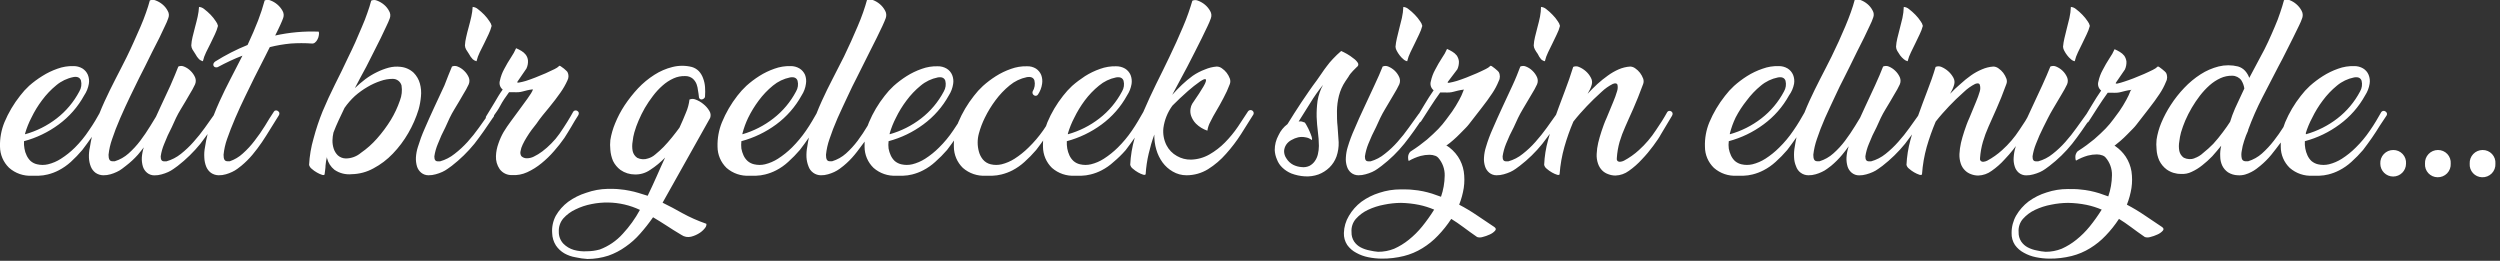 <?xml version="1.0" encoding="UTF-8"?>
<svg width="278px" height="29px" viewBox="0 0 278 29" version="1.1" xmlns="http://www.w3.org/2000/svg" xmlns:xlink="http://www.w3.org/1999/xlink">
    <rect x="0" y="0" width="278" height="29" fill="#333333" stroke="none"/>
    <!-- Generator: Sketch 61.2 (89653) - https://sketch.com -->
    <title>Combined Shape</title>
    <desc>Created with Sketch.</desc>
    <defs>
        <path d="M78.94,9.45 C79.236,9.537 79.505,9.699 79.72,9.92 C79.923,10.144 80.079,10.406 80.18,10.69 C80.304,11.01 80.378,11.347 80.4,11.69 C80.424,12.023 80.424,12.357 80.4,12.69 C80.405,12.791 80.36,12.888 80.28,12.95 C80.211,13.013 80.123,13.051 80.03,13.06 C79.945,13.068 79.861,13.039 79.8,12.98 C79.735,12.898 79.703,12.795 79.71,12.69 C79.71,12.53 79.65,12.33 79.62,12.08 C79.598,11.834 79.544,11.592 79.46,11.36 C79.37,11.126 79.226,10.917 79.04,10.75 C78.804,10.555 78.506,10.452 78.2,10.46 C77.749,10.442 77.3,10.531 76.89,10.72 C76.449,10.921 76.042,11.188 75.68,11.51 C75.28,11.861 74.918,12.253 74.6,12.68 C74.276,13.101 73.979,13.542 73.71,14 C73.449,14.456 73.215,14.926 73.01,15.41 C72.825,15.836 72.668,16.273 72.54,16.72 C72.446,17.047 72.382,17.382 72.35,17.72 C72.284,18.074 72.284,18.436 72.35,18.79 C72.417,19.099 72.599,19.371 72.86,19.55 C73.234,19.735 73.667,19.76 74.06,19.62 C74.352,19.536 74.621,19.389 74.85,19.19 C75.179,18.924 75.492,18.64 75.79,18.34 C76.11,18.01 76.42,17.65 76.73,17.27 C77.04,16.89 77.32,16.52 77.56,16.19 C77.82,15.63 78.06,15.07 78.28,14.52 C78.481,14.059 78.612,13.57 78.67,13.07 C78.886,12.973 79.134,12.973 79.35,13.07 C79.659,13.184 79.946,13.35 80.2,13.56 C80.463,13.764 80.687,14.015 80.86,14.3 C81.026,14.536 81.067,14.838 80.97,15.11 L75.68,24.54 C76.42,24.9 77.15,25.29 77.89,25.71 C78.72,26.164 79.586,26.549 80.48,26.86 C80.59,26.86 80.58,27.02 80.48,27.24 C80.312,27.488 80.098,27.702 79.85,27.87 C79.546,28.078 79.207,28.231 78.85,28.32 C78.478,28.413 78.084,28.34 77.77,28.12 C77.163,27.76 76.603,27.41 76.09,27.07 C75.57,26.74 75.09,26.43 74.62,26.16 C74.174,26.802 73.69,27.417 73.17,28 C72.698,28.541 72.161,29.022 71.57,29.43 C70.982,29.854 70.335,30.191 69.65,30.43 C68.9,30.672 68.118,30.797 67.33,30.8 C66.882,30.774 66.437,30.711 66,30.61 C65.56,30.539 65.137,30.39 64.75,30.17 C64.379,29.953 64.061,29.656 63.82,29.3 C63.555,28.884 63.41,28.403 63.4,27.91 C63.353,27.249 63.491,26.587 63.8,26 C64.148,25.391 64.618,24.86 65.18,24.44 C65.788,24 66.463,23.663 67.18,23.44 C67.954,23.165 68.768,23.016 69.59,23 C70.08,23 70.53,23 70.92,23.05 C71.29,23.08 71.657,23.134 72.02,23.21 C72.358,23.275 72.691,23.359 73.02,23.46 L74.02,23.77 C74.37,23.05 74.7,22.33 75.02,21.61 C75.34,20.89 75.64,20.2 75.96,19.52 C75.463,20.041 74.906,20.501 74.3,20.89 C73.803,21.238 73.207,21.417 72.6,21.4 C72.028,21.401 71.469,21.227 71,20.9 C70.648,20.637 70.363,20.295 70.17,19.9 C70.001,19.503 69.9,19.08 69.87,18.65 C69.832,18.291 69.832,17.929 69.87,17.57 C69.974,16.935 70.152,16.314 70.4,15.72 C70.684,15.021 71.036,14.351 71.45,13.72 C71.898,13.047 72.399,12.412 72.95,11.82 C73.495,11.242 74.11,10.735 74.78,10.31 C75.395,9.916 76.071,9.625 76.78,9.45 C77.489,9.27 78.231,9.27 78.94,9.45 Z M162.91,7.44 C163.11,7.526 163.304,7.626 163.49,7.74 C163.682,7.85 163.852,7.996 163.99,8.17 C164.117,8.359 164.2,8.574 164.23,8.8 C164.246,9.109 164.188,9.418 164.06,9.7 L163,11.1 C162.94,11.2 163,11.23 163.17,11.2 C163.45,11.15 163.727,11.083 164,11 C164.32,10.9 164.68,10.77 165.07,10.62 C165.46,10.47 165.84,10.31 166.21,10.15 C166.58,9.99 166.9,9.83 167.21,9.68 C167.41,9.589 167.593,9.463 167.75,9.31 C167.829,9.321 167.902,9.356 167.96,9.41 L168.24,9.62 C168.34,9.692 168.433,9.773 168.52,9.86 L168.66,10.01 C168.829,10.322 168.829,10.698 168.66,11.01 C168.469,11.487 168.227,11.943 167.94,12.37 C167.6,12.89 167.2,13.43 166.74,14.02 C166.28,14.61 165.81,15.2 165.35,15.81 C165.233,15.961 165.106,16.105 164.97,16.24 L164.35,16.87 C164.12,17.11 163.87,17.34 163.61,17.57 C163.35,17.8 163.1,18 162.87,18.16 L162.75,18.11 C163.301,18.439 163.772,18.887 164.13,19.42 C164.456,19.916 164.674,20.474 164.77,21.06 C164.86,21.67 164.86,22.29 164.77,22.9 C164.668,23.537 164.497,24.16 164.26,24.76 C164.95,25.121 165.617,25.521 166.26,25.96 L168.18,27.25 C168.36,27.383 168.38,27.523 168.24,27.67 C168.074,27.846 167.873,27.986 167.65,28.08 C167.393,28.2 167.125,28.294 166.85,28.36 C166.658,28.419 166.452,28.419 166.26,28.36 C165.7,27.97 165.19,27.61 164.73,27.26 C164.27,26.91 163.81,26.61 163.38,26.34 C162.945,27.01 162.446,27.636 161.89,28.21 C161.381,28.747 160.802,29.215 160.17,29.6 C159.532,29.995 158.837,30.288 158.11,30.47 C157.305,30.669 156.479,30.767 155.65,30.76 C155.143,30.757 154.637,30.703 154.14,30.6 C153.674,30.507 153.225,30.342 152.81,30.11 C152.413,29.902 152.071,29.604 151.81,29.24 C151.552,28.846 151.422,28.381 151.44,27.91 C151.458,27.236 151.651,26.577 152,26 C152.354,25.395 152.823,24.865 153.38,24.44 C153.987,24 154.663,23.662 155.38,23.44 C156.144,23.186 156.945,23.058 157.75,23.06 C158.26,23.06 158.75,23.06 159.12,23.11 C159.496,23.14 159.87,23.194 160.24,23.27 C160.58,23.34 160.91,23.43 161.24,23.53 L162.24,23.88 C162.5,23.127 162.639,22.337 162.65,21.54 C162.671,20.806 162.414,20.092 161.93,19.54 C161.846,19.445 161.74,19.372 161.62,19.33 C161.412,19.251 161.192,19.21 160.97,19.21 C160.633,19.211 160.297,19.255 159.97,19.34 C159.508,19.471 159.065,19.659 158.65,19.9 C158.614,19.828 158.594,19.75 158.59,19.67 C158.576,19.56 158.576,19.45 158.59,19.34 C158.611,19.227 158.652,19.119 158.71,19.02 C158.76,18.92 158.84,18.84 158.94,18.79 C159.546,18.404 160.127,17.979 160.68,17.52 C161.16,17.1 161.58,16.71 161.94,16.34 C162.256,16.009 162.55,15.659 162.82,15.29 L163.47,14.41 C163.757,13.995 164.021,13.564 164.26,13.12 C164.44,12.799 164.593,12.465 164.72,12.12 C164.747,12.074 164.764,12.023 164.77,11.97 C164.77,11.97 164.77,11.91 164.72,11.97 C164.515,11.996 164.311,12.032 164.11,12.08 L163.64,12.2 C163.49,12.243 163.336,12.27 163.18,12.28 C162.99,12.292 162.8,12.292 162.61,12.28 L162.37,12.28 C162.297,12.29 162.223,12.29 162.15,12.28 C161.75,12.83 161.38,13.38 161.02,13.94 L160.02,15.5 C159.986,15.547 159.94,15.583 159.888,15.605 L160.23,15.08 C159.589,16.081 158.898,17.049 158.16,17.98 C157.421,18.898 156.575,19.724 155.64,20.44 L155.19,20.77 C155.002,20.906 154.801,21.024 154.59,21.12 C154.351,21.226 154.103,21.313 153.85,21.38 C153.59,21.456 153.321,21.493 153.05,21.49 C152.751,21.491 152.462,21.389 152.23,21.2 C152.017,21.018 151.861,20.778 151.78,20.51 C151.675,20.188 151.634,19.848 151.66,19.51 C151.681,19.113 151.751,18.72 151.87,18.34 C152.074,17.657 152.325,16.989 152.62,16.34 C152.95,15.55 153.31,14.75 153.7,13.93 C154.09,13.11 154.46,12.29 154.83,11.5 C155.2,10.71 155.52,10 155.75,9.4 C155.951,9.311 156.179,9.311 156.38,9.4 C156.647,9.511 156.891,9.67 157.1,9.87 C157.313,10.074 157.483,10.319 157.6,10.59 C157.708,10.842 157.708,11.128 157.6,11.38 C157.423,11.75 157.226,12.111 157.01,12.46 C156.71,12.96 156.39,13.52 156.01,14.15 C155.63,14.78 155.32,15.44 155.01,16.15 C154.694,16.751 154.41,17.369 154.16,18 C153.98,18.443 153.852,18.907 153.78,19.38 C153.78,19.74 153.86,19.93 154.15,19.94 L154.41,19.94 C154.993,19.774 155.534,19.488 156,19.1 C156.511,18.702 156.983,18.256 157.41,17.77 C157.853,17.274 158.267,16.753 158.65,16.21 C159.05,15.67 159.41,15.16 159.75,14.68 C159.767,14.656 159.787,14.634 159.81,14.615 C160.013,14.291 160.214,13.96 160.42,13.6 C160.74,13.04 161.05,12.6 161.42,12.04 C161.121,11.802 160.998,11.405 161.11,11.04 C161.205,10.589 161.367,10.154 161.59,9.75 C161.821,9.301 162.075,8.864 162.35,8.44 C162.571,8.127 162.759,7.792 162.91,7.44 Z M208.89,2 C209.17,2.105 209.431,2.257 209.66,2.45 C209.896,2.646 210.089,2.888 210.23,3.16 C210.376,3.398 210.402,3.69 210.3,3.95 C210.199,4.252 210.075,4.546 209.93,4.83 C209.75,5.22 209.54,5.67 209.3,6.16 C209.06,6.65 208.79,7.16 208.51,7.73 C208.23,8.3 207.93,8.91 207.68,9.42 L207.06,10.66 C206.75,11.26 206.41,11.94 206.06,12.71 C205.71,13.48 205.31,14.28 204.94,15.13 C204.57,15.98 204.27,16.76 204.04,17.46 C203.842,18.027 203.708,18.614 203.64,19.21 C203.64,19.68 203.75,19.92 204.05,19.93 L204.34,19.93 C204.903,19.756 205.421,19.463 205.86,19.07 C206.345,18.643 206.784,18.167 207.17,17.65 C207.57,17.12 207.94,16.57 208.29,16 C208.483,15.685 208.664,15.379 208.845,15.088 C209.015,14.711 209.19,14.328 209.37,13.94 L210.5,11.51 C210.88,10.68 211.17,10 211.4,9.4 C211.604,9.311 211.836,9.311 212.04,9.4 C212.305,9.509 212.546,9.669 212.75,9.87 C212.966,10.074 213.139,10.319 213.26,10.59 C213.368,10.842 213.368,11.128 213.26,11.38 C213.087,11.752 212.89,12.113 212.67,12.46 C212.38,12.96 212.06,13.52 211.67,14.15 C211.28,14.78 210.98,15.44 210.67,16.15 C210.35,16.749 210.066,17.367 209.82,18 C209.632,18.442 209.501,18.905 209.43,19.38 C209.43,19.74 209.52,19.93 209.81,19.94 L210.07,19.94 C210.658,19.777 211.206,19.495 211.68,19.11 C212.185,18.709 212.654,18.264 213.08,17.78 C213.526,17.284 213.944,16.763 214.33,16.22 L215.294,14.867 C215.296,14.861 215.298,14.856 215.3,14.85 C215.63,13.95 215.95,13.04 216.3,12.15 C216.65,11.26 216.97,10.35 217.24,9.44 C217.444,9.351 217.676,9.351 217.88,9.44 C218.154,9.555 218.407,9.714 218.63,9.91 C218.864,10.114 219.06,10.358 219.21,10.63 C219.348,10.87 219.38,11.156 219.3,11.42 C219.253,11.596 219.19,11.767 219.11,11.93 L218.85,12.43 C219.212,12.045 219.596,11.681 220,11.34 C220.368,10.998 220.759,10.68 221.17,10.39 C221.553,10.118 221.966,9.89 222.4,9.71 C222.802,9.534 223.232,9.429 223.67,9.4 C223.873,9.408 224.068,9.478 224.23,9.6 C224.432,9.737 224.611,9.906 224.76,10.1 C224.907,10.295 225.025,10.511 225.11,10.74 C225.185,10.933 225.185,11.147 225.11,11.34 C224.71,12.43 224.35,13.34 224.01,14.09 C223.67,14.84 223.38,15.5 223.12,16.09 C222.876,16.636 222.669,17.197 222.5,17.77 C222.329,18.36 222.222,18.967 222.18,19.58 C222.171,19.636 222.171,19.694 222.18,19.75 C222.196,19.818 222.235,19.878 222.29,19.92 C222.362,19.974 222.451,19.999 222.54,19.99 C222.69,19.979 222.836,19.938 222.97,19.87 C223.574,19.548 224.135,19.152 224.64,18.69 C225.372,18.033 226.014,17.284 226.55,16.46 C226.79,16.11 227.01,15.76 227.21,15.46 L227.438,15.066 C227.606,14.694 227.78,14.319 227.96,13.94 C228.35,13.12 228.72,12.3 229.09,11.51 C229.46,10.72 229.75,10 230,9.4 C230.204,9.311 230.436,9.311 230.64,9.4 C230.907,9.511 231.151,9.67 231.36,9.87 C231.573,10.074 231.743,10.319 231.86,10.59 C231.968,10.842 231.968,11.128 231.86,11.38 C231.683,11.75 231.486,12.111 231.27,12.46 C230.97,12.96 230.65,13.52 230.27,14.15 C229.89,14.78 229.58,15.44 229.22,16.15 C228.914,16.752 228.64,17.369 228.4,18 C228.22,18.443 228.092,18.907 228.02,19.38 C228.02,19.74 228.1,19.93 228.39,19.94 L228.65,19.94 C229.239,19.78 229.788,19.497 230.26,19.11 C230.771,18.712 231.243,18.266 231.67,17.78 C232.113,17.284 232.527,16.763 232.91,16.22 C233.31,15.68 233.67,15.17 234.01,14.69 L234.021,14.677 C234.23,14.342 234.438,14.001 234.65,13.63 C234.97,13.07 235.28,12.63 235.65,12.07 C235.351,11.832 235.228,11.435 235.34,11.07 C235.435,10.619 235.597,10.184 235.82,9.78 C236.051,9.331 236.305,8.894 236.58,8.47 C236.801,8.157 236.989,7.822 237.14,7.47 C237.34,7.556 237.534,7.656 237.72,7.77 C237.912,7.88 238.082,8.026 238.22,8.2 C238.347,8.389 238.43,8.604 238.46,8.83 C238.476,9.139 238.418,9.448 238.29,9.73 L237.29,11.19 C237.23,11.29 237.29,11.32 237.46,11.29 C237.71,11.233 237.957,11.163 238.2,11.08 C238.52,10.98 238.88,10.85 239.27,10.7 C239.66,10.55 240.04,10.39 240.41,10.23 C240.78,10.07 241.1,9.91 241.41,9.76 C241.61,9.669 241.793,9.543 241.95,9.39 C242.029,9.401 242.102,9.436 242.16,9.49 L242.44,9.7 C242.54,9.772 242.633,9.853 242.72,9.94 L242.86,10.09 C243.029,10.402 243.029,10.778 242.86,11.09 C242.669,11.567 242.427,12.023 242.14,12.45 C241.8,12.97 241.4,13.51 240.94,14.1 C240.48,14.69 240.01,15.28 239.55,15.89 C239.433,16.041 239.306,16.185 239.17,16.32 L238.55,16.95 C238.32,17.19 238.07,17.42 237.81,17.65 C237.615,17.823 237.426,17.978 237.246,18.113 L237.132,18.194 L237.231,18.258 C237.683,18.569 238.073,18.963 238.38,19.42 C238.706,19.916 238.924,20.474 239.02,21.06 C239.11,21.67 239.11,22.29 239.02,22.9 C238.918,23.537 238.747,24.16 238.51,24.76 C239.2,25.121 239.867,25.521 240.51,25.96 L242.43,27.25 C242.61,27.383 242.63,27.523 242.49,27.67 C242.324,27.846 242.123,27.986 241.9,28.08 C241.643,28.2 241.375,28.294 241.1,28.36 C240.908,28.419 240.702,28.419 240.51,28.36 C239.95,27.97 239.44,27.61 238.98,27.26 C238.52,26.91 238.06,26.61 237.63,26.34 C237.195,27.01 236.696,27.636 236.14,28.21 C235.631,28.747 235.052,29.215 234.42,29.6 C233.782,29.995 233.087,30.288 232.36,30.47 C231.555,30.669 230.729,30.767 229.9,30.76 C229.393,30.757 228.887,30.703 228.39,30.6 C227.924,30.507 227.475,30.342 227.06,30.11 C226.663,29.902 226.321,29.604 226.06,29.24 C225.802,28.846 225.672,28.381 225.69,27.91 C225.686,27.226 225.862,26.554 226.2,25.96 C226.554,25.355 227.023,24.825 227.58,24.4 C228.186,23.958 228.862,23.62 229.58,23.4 C230.344,23.146 231.145,23.018 231.95,23.02 C232.46,23.02 232.95,23.02 233.32,23.07 C233.696,23.1 234.07,23.154 234.44,23.23 C234.78,23.3 235.11,23.39 235.44,23.49 L236.44,23.84 C236.7,23.087 236.839,22.297 236.85,21.5 C236.871,20.766 236.614,20.052 236.13,19.5 C236.046,19.405 235.94,19.332 235.82,19.29 C235.612,19.211 235.392,19.17 235.17,19.17 C234.833,19.171 234.497,19.215 234.17,19.3 C233.708,19.431 233.265,19.619 232.85,19.86 C232.814,19.788 232.794,19.71 232.79,19.63 C232.776,19.52 232.776,19.41 232.79,19.3 C232.811,19.187 232.852,19.079 232.91,18.98 C232.96,18.88 233.04,18.8 233.14,18.75 C233.746,18.364 234.327,17.939 234.88,17.48 C235.36,17.06 235.78,16.67 236.14,16.3 C236.456,15.969 236.75,15.619 237.02,15.25 L237.67,14.37 C237.957,13.955 238.221,13.524 238.46,13.08 C238.64,12.759 238.793,12.425 238.92,12.08 C238.951,12.058 238.978,12.031 239,12 C239,12 239,11.94 238.95,12 C238.745,12.026 238.541,12.062 238.34,12.11 L237.87,12.23 C237.72,12.273 237.566,12.3 237.41,12.31 C237.22,12.322 237.03,12.322 236.84,12.31 L236.6,12.31 C236.527,12.32 236.453,12.32 236.38,12.31 C235.98,12.86 235.61,13.41 235.25,13.97 L234.25,15.53 C234.217,15.576 234.172,15.611 234.122,15.634 L234.49,15.09 C233.81,16.09 233.13,17.09 232.42,17.99 C231.681,18.908 230.835,19.734 229.9,20.45 L229.45,20.78 C229.262,20.916 229.061,21.034 228.85,21.13 C228.611,21.236 228.363,21.323 228.11,21.39 C227.85,21.466 227.581,21.503 227.31,21.5 C227.011,21.503 226.721,21.4 226.49,21.21 C226.277,21.028 226.121,20.788 226.04,20.52 C225.935,20.198 225.894,19.858 225.92,19.52 C225.941,19.123 226.011,18.73 226.13,18.35 L226.165,18.239 L225.884,18.611 C225.581,18.996 225.26,19.366 224.92,19.72 C224.488,20.202 224.002,20.631 223.47,21 C223.038,21.321 222.518,21.503 221.98,21.52 C221.706,21.52 221.435,21.469 221.18,21.37 C220.924,21.28 220.691,21.133 220.5,20.94 C220.291,20.732 220.134,20.479 220.04,20.2 C219.924,19.852 219.874,19.486 219.89,19.12 C219.912,18.703 219.968,18.288 220.06,17.88 C220.16,17.47 220.28,17.04 220.43,16.59 C220.58,16.14 220.77,15.59 221,15.1 L221.74,13.31 C221.899,12.939 222.036,12.558 222.15,12.17 C222.226,11.922 222.226,11.658 222.15,11.41 C222.08,11.25 221.92,11.23 221.64,11.33 C221.186,11.561 220.768,11.857 220.4,12.21 C219.77,12.77 219.22,13.3 218.74,13.81 C218.26,14.32 217.74,14.89 217.25,15.52 C216.861,16.439 216.527,17.381 216.25,18.34 C215.976,19.32 215.802,20.325 215.73,21.34 C215.73,21.45 215.64,21.48 215.46,21.44 C215.029,21.293 214.631,21.062 214.29,20.76 C214.144,20.657 214.041,20.504 214,20.33 C214.046,19.393 214.193,18.465 214.44,17.56 L214.614,16.952 C214.358,17.309 214.1,17.656 213.84,17.99 C213.096,18.903 212.251,19.728 211.32,20.45 L210.86,20.78 C210.674,20.918 210.472,21.036 210.26,21.13 C210.024,21.236 209.78,21.323 209.53,21.39 C209.27,21.466 209.001,21.503 208.73,21.5 C208.431,21.503 208.141,21.4 207.91,21.21 C207.694,21.029 207.534,20.789 207.45,20.52 C207.355,20.196 207.314,19.858 207.33,19.52 C207.354,19.122 207.428,18.729 207.55,18.35 L207.578,18.262 C207.338,18.587 207.113,18.898 206.85,19.21 C206.478,19.657 206.067,20.068 205.62,20.44 L205.18,20.77 C204.997,20.908 204.799,21.026 204.59,21.12 C204.368,21.226 204.137,21.313 203.9,21.38 C203.637,21.458 203.364,21.495 203.09,21.49 C202.465,21.49 201.911,21.085 201.72,20.49 C201.585,20.173 201.511,19.834 201.5,19.49 C201.478,19.092 201.505,18.692 201.58,18.3 C201.631,17.951 201.696,17.604 201.773,17.26 L201.74,17.31 L201.74,17.31 C201.43,17.77 201.08,18.22 200.74,18.68 C200.34,19.148 199.909,19.589 199.45,20 C199.044,20.372 198.59,20.689 198.1,20.94 C197.713,21.142 197.304,21.296 196.88,21.4 C196.553,21.483 196.217,21.53 195.88,21.54 L195.13,21.54 C194.202,21.596 193.289,21.283 192.59,20.67 C191.951,20.055 191.59,19.207 191.59,18.32 C191.557,17.389 191.724,16.461 192.08,15.6 C192.524,14.546 193.11,13.557 193.82,12.66 C194.12,12.264 194.455,11.896 194.82,11.56 C195.269,11.157 195.751,10.793 196.26,10.47 C196.805,10.125 197.389,9.847 198,9.64 C198.57,9.431 199.174,9.333 199.78,9.35 C200.131,9.341 200.478,9.431 200.78,9.61 C201.051,9.779 201.264,10.026 201.39,10.32 C201.519,10.637 201.557,10.983 201.5,11.32 C201.41,11.786 201.219,12.226 200.94,12.61 C200.241,13.881 199.271,14.984 198.1,15.84 C196.942,16.698 195.633,17.329 194.24,17.7 C194.205,17.972 194.205,18.248 194.24,18.52 C194.288,18.782 194.369,19.038 194.48,19.28 C194.588,19.517 194.74,19.731 194.93,19.91 C195.139,20.084 195.385,20.208 195.65,20.27 C196.051,20.363 196.469,20.363 196.87,20.27 C197.38,20.143 197.867,19.933 198.31,19.65 C198.867,19.294 199.383,18.878 199.85,18.41 C200.431,17.84 200.954,17.214 201.41,16.54 C201.67,16.17 201.9,15.81 202.11,15.46 C202.308,15.131 202.487,14.81 202.658,14.516 C202.828,14.083 203.012,13.652 203.21,13.22 C203.59,12.39 203.99,11.58 204.41,10.76 C204.83,9.94 205.26,9.12 205.67,8.29 C205.94,7.73 206.21,7.17 206.47,6.6 C206.73,6.03 206.97,5.47 207.2,4.93 C207.43,4.39 207.63,3.87 207.81,3.37 C207.99,2.87 208.13,2.42 208.24,2 C208.447,1.907 208.683,1.907 208.89,2 Z M157.79,24.56 C157.158,24.565 156.529,24.632 155.91,24.76 C155.287,24.874 154.682,25.069 154.11,25.34 C153.601,25.58 153.145,25.92 152.77,26.34 C152.419,26.746 152.246,27.275 152.29,27.81 C152.275,28.182 152.377,28.549 152.58,28.86 C152.766,29.134 153.017,29.357 153.31,29.51 C153.624,29.673 153.961,29.788 154.31,29.85 C154.616,29.924 154.927,29.974 155.24,30 C155.853,30.003 156.461,29.888 157.03,29.66 C157.615,29.399 158.163,29.063 158.66,28.66 C159.204,28.224 159.701,27.731 160.14,27.19 C160.625,26.591 161.072,25.963 161.48,25.31 C160.935,25.078 160.369,24.901 159.79,24.78 C159.131,24.647 158.462,24.573 157.79,24.56 Z M231.97,24.56 C231.338,24.565 230.709,24.632 230.09,24.76 C229.467,24.874 228.862,25.069 228.29,25.34 C227.781,25.58 227.325,25.92 226.95,26.34 C226.599,26.746 226.426,27.275 226.47,27.81 C226.455,28.182 226.557,28.549 226.76,28.86 C226.946,29.134 227.197,29.357 227.49,29.51 C227.804,29.673 228.141,29.788 228.49,29.85 C228.812,29.927 229.14,29.977 229.47,30 C230.083,30.003 230.691,29.888 231.26,29.66 C231.845,29.399 232.393,29.063 232.89,28.66 C233.434,28.224 233.931,27.731 234.37,27.19 C234.855,26.591 235.302,25.963 235.71,25.31 C235.165,25.078 234.599,24.901 234.02,24.78 C233.345,24.644 232.659,24.57 231.97,24.56 Z M69.63,24.52 C69.012,24.511 68.395,24.568 67.79,24.69 C67.166,24.808 66.56,25.01 65.99,25.29 C65.477,25.528 65.017,25.869 64.64,26.29 C64.293,26.699 64.114,27.224 64.14,27.76 C64.126,28.252 64.306,28.729 64.64,29.09 C64.963,29.42 65.366,29.661 65.81,29.79 C66.285,29.922 66.778,29.973 67.27,29.94 C67.743,29.94 68.214,29.876 68.67,29.75 L68.68,29.75 C69.666,29.384 70.548,28.783 71.25,28 C71.996,27.197 72.638,26.304 73.16,25.34 C72.056,24.817 70.852,24.537 69.63,24.52 Z M278.07,18.68 C278.466,18.676 278.845,18.838 279.115,19.127 C279.385,19.416 279.521,19.806 279.49,20.2 C279.513,20.604 279.364,20.998 279.08,21.286 C278.796,21.573 278.404,21.728 278,21.71 C277.615,21.7 277.251,21.533 276.992,21.248 C276.733,20.963 276.603,20.584 276.63,20.2 C276.608,19.804 276.75,19.417 277.022,19.13 C277.295,18.842 277.674,18.679 278.07,18.68 Z M273.1,18.68 C273.496,18.676 273.875,18.838 274.145,19.127 C274.415,19.416 274.551,19.806 274.52,20.2 C274.543,20.6 274.396,20.991 274.117,21.278 C273.837,21.565 273.45,21.722 273.05,21.71 C272.662,21.705 272.292,21.541 272.029,21.255 C271.766,20.969 271.632,20.588 271.66,20.2 C271.638,19.804 271.78,19.417 272.052,19.13 C272.325,18.842 272.704,18.679 273.1,18.68 Z M268.13,18.68 C268.526,18.676 268.905,18.838 269.175,19.127 C269.445,19.416 269.581,19.806 269.55,20.2 C269.55,20.99 268.91,21.63 268.12,21.63 C267.33,21.63 266.69,20.99 266.69,20.2 C266.668,19.804 266.81,19.417 267.082,19.13 C267.355,18.842 267.734,18.679 268.13,18.68 Z M151.14,7.67 C151.32,7.75 151.54,7.86 151.79,8 C152.036,8.141 152.27,8.302 152.49,8.48 C152.693,8.617 152.867,8.794 153,9 C153.044,9.073 153.057,9.16 153.036,9.243 C153.016,9.325 152.963,9.396 152.89,9.44 C152.736,9.579 152.589,9.726 152.45,9.88 L152.17,10.2 C152.083,10.31 152.006,10.427 151.94,10.55 L151.6,11.05 C151.274,11.539 151.034,12.08 150.89,12.65 C150.751,13.203 150.677,13.77 150.67,14.34 C150.67,14.92 150.67,15.5 150.74,16.08 L150.86,17.82 C150.876,18.357 150.795,18.892 150.62,19.4 C150.452,19.864 150.182,20.284 149.83,20.63 C149.48,20.967 149.065,21.229 148.61,21.4 C148.123,21.572 147.606,21.644 147.09,21.61 C146.58,21.579 146.078,21.471 145.6,21.29 C145.229,21.138 144.89,20.918 144.6,20.64 C144.332,20.391 144.127,20.083 144,19.74 C143.851,19.405 143.766,19.046 143.75,18.68 C143.749,18.107 143.894,17.542 144.17,17.04 C144.394,16.549 144.738,16.123 145.17,15.8 C145.68,14.99 146.17,14.18 146.72,13.37 C147.27,12.56 147.81,11.75 148.43,10.93 C148.63,10.66 148.81,10.4 148.98,10.14 C149.15,9.88 149.34,9.62 149.54,9.36 C149.745,9.078 149.969,8.811 150.21,8.56 C150.503,8.246 150.814,7.949 151.14,7.67 Z M32.08,2.05 C32.357,2.155 32.614,2.307 32.84,2.5 C33.076,2.699 33.272,2.939 33.42,3.21 C33.56,3.45 33.586,3.739 33.49,4 C33.43,4.18 33.32,4.44 33.17,4.77 C33.02,5.1 32.83,5.5 32.6,5.95 C34.191,5.598 35.822,5.453 37.45,5.52 C37.486,5.661 37.486,5.809 37.45,5.95 C37.427,6.105 37.377,6.254 37.3,6.39 C37.236,6.522 37.144,6.638 37.03,6.73 C36.936,6.811 36.814,6.851 36.69,6.84 C35.904,6.785 35.116,6.785 34.33,6.84 C33.544,6.914 32.765,7.048 32,7.24 C31.82,7.6 31.64,7.97 31.45,8.34 C31.26,8.71 31.07,9.07 30.9,9.42 C30.73,9.77 30.57,10.06 30.27,10.66 L29.27,12.71 C28.9,13.48 28.52,14.28 28.16,15.13 C27.8,15.98 27.49,16.76 27.25,17.46 C27.05,18.025 26.919,18.613 26.86,19.21 C26.86,19.68 26.96,19.92 27.27,19.93 L27.56,19.93 C28.094,19.746 28.585,19.453 29,19.07 C29.482,18.641 29.921,18.165 30.31,17.65 C30.723,17.122 31.107,16.571 31.46,16 C31.81,15.42 32.13,14.89 32.46,14.41 C32.499,14.334 32.575,14.285 32.66,14.28 C32.745,14.269 32.83,14.291 32.9,14.34 C32.969,14.389 33.024,14.454 33.06,14.53 C33.085,14.629 33.067,14.735 33.01,14.82 C32.69,15.32 32.38,15.82 32.07,16.33 C31.76,16.84 31.45,17.33 31.12,17.82 C30.79,18.31 30.44,18.76 30.07,19.21 C29.695,19.657 29.28,20.069 28.83,20.44 L28.4,20.77 C28.216,20.906 28.018,21.024 27.81,21.12 C27.587,21.225 27.356,21.312 27.12,21.38 C26.857,21.458 26.584,21.495 26.31,21.49 C26.006,21.485 25.711,21.391 25.46,21.22 C25.223,21.043 25.04,20.805 24.93,20.53 C24.803,20.211 24.732,19.873 24.72,19.53 C24.693,19.132 24.72,18.731 24.8,18.34 C24.872,17.857 24.967,17.378 25.086,16.905 C24.82,17.278 24.551,17.642 24.28,17.99 C23.536,18.903 22.691,19.728 21.76,20.45 L21.3,20.78 C21.112,20.916 20.911,21.034 20.7,21.13 C20.464,21.236 20.22,21.323 19.97,21.39 C19.707,21.466 19.434,21.503 19.16,21.5 C18.864,21.501 18.578,21.398 18.35,21.21 C18.134,21.029 17.974,20.789 17.89,20.52 C17.795,20.196 17.754,19.858 17.77,19.52 C17.797,19.135 17.87,18.754 17.988,18.387 C17.781,18.668 17.559,18.939 17.33,19.21 C16.926,19.661 16.481,20.073 16,20.44 L15.57,20.77 C15.387,20.908 15.189,21.026 14.98,21.12 C14.758,21.226 14.527,21.313 14.29,21.38 C14.027,21.458 13.754,21.495 13.48,21.49 C13.176,21.485 12.881,21.391 12.63,21.22 C12.393,21.043 12.21,20.805 12.1,20.53 C11.973,20.211 11.902,19.873 11.89,19.53 C11.874,19.134 11.911,18.737 12,18.35 C12.057,17.967 12.129,17.586 12.216,17.209 L12.15,17.31 L12.15,17.31 C11.84,17.77 11.49,18.22 11.15,18.68 C10.756,19.147 10.332,19.588 9.88,20 C9.472,20.37 9.019,20.686 8.53,20.94 C8.143,21.142 7.734,21.296 7.31,21.4 C6.983,21.483 6.647,21.53 6.31,21.54 L5.56,21.54 C4.622,21.596 3.701,21.275 3,20.65 C2.366,20.032 2.006,19.186 2,18.3 C1.975,17.368 2.146,16.442 2.5,15.58 C2.944,14.526 3.53,13.537 4.24,12.64 C4.54,12.244 4.875,11.876 5.24,11.54 C5.698,11.136 6.19,10.771 6.71,10.45 C7.237,10.116 7.801,9.845 8.39,9.64 C8.956,9.432 9.557,9.334 10.16,9.35 C10.511,9.342 10.857,9.432 11.16,9.61 C11.431,9.779 11.644,10.026 11.77,10.32 C11.899,10.637 11.937,10.983 11.88,11.32 C11.801,11.782 11.624,12.222 11.36,12.61 C10.664,13.881 9.698,14.983 8.53,15.84 C7.371,16.696 6.062,17.327 4.67,17.7 C4.652,17.974 4.669,18.25 4.72,18.52 C4.759,18.785 4.84,19.041 4.96,19.28 C5.068,19.517 5.22,19.731 5.41,19.91 C5.616,20.088 5.864,20.212 6.13,20.27 C6.528,20.364 6.942,20.364 7.34,20.27 C7.852,20.146 8.339,19.937 8.78,19.65 C9.34,19.294 9.86,18.878 10.33,18.41 C10.913,17.828 11.436,17.188 11.89,16.5 C12.15,16.13 12.38,15.77 12.59,15.42 C12.76,15.136 12.917,14.859 13.061,14.599 C13.236,14.156 13.427,13.713 13.63,13.27 C14.01,12.44 14.41,11.63 14.83,10.81 C15.25,9.99 15.68,9.17 16.09,8.34 C16.36,7.78 16.63,7.22 16.88,6.65 C17.13,6.08 17.38,5.52 17.62,4.98 C17.86,4.44 18.05,3.92 18.23,3.42 C18.41,2.92 18.55,2.47 18.66,2.05 C18.867,1.957 19.103,1.957 19.31,2.05 C19.59,2.155 19.851,2.307 20.08,2.5 C20.316,2.696 20.509,2.938 20.65,3.21 C20.796,3.448 20.822,3.74 20.72,4 C20.619,4.302 20.495,4.596 20.35,4.88 C20.17,5.27 19.96,5.72 19.72,6.21 C19.48,6.7 19.21,7.21 18.92,7.78 C18.63,8.35 18.36,8.91 18.11,9.42 C18,9.64 17.79,10.06 17.48,10.66 L16.48,12.71 C16.11,13.48 15.74,14.28 15.37,15.13 C15,15.98 14.7,16.76 14.47,17.46 C14.267,18.025 14.133,18.613 14.07,19.21 C14.07,19.68 14.18,19.92 14.48,19.93 L14.77,19.93 C15.333,19.756 15.851,19.463 16.29,19.07 C16.772,18.641 17.211,18.165 17.6,17.65 C18,17.12 18.37,16.57 18.72,16 C18.938,15.644 19.141,15.3 19.346,14.975 C19.5,14.636 19.658,14.29 19.82,13.94 L20.95,11.51 C21.31,10.68 21.6,10 21.83,9.4 C22.031,9.311 22.259,9.311 22.46,9.4 C22.729,9.506 22.974,9.666 23.18,9.87 C23.396,10.074 23.569,10.319 23.69,10.59 C23.798,10.842 23.798,11.128 23.69,11.38 C23.517,11.752 23.32,12.113 23.1,12.46 C22.81,12.96 22.49,13.52 22.1,14.15 C21.71,14.78 21.41,15.44 21.1,16.15 C20.783,16.749 20.503,17.367 20.26,18 C20.072,18.442 19.941,18.905 19.87,19.38 C19.87,19.74 19.96,19.93 20.24,19.94 L20.51,19.94 C21.097,19.775 21.645,19.493 22.12,19.11 C22.625,18.709 23.094,18.264 23.52,17.78 C23.966,17.284 24.384,16.763 24.77,16.22 L25.761,14.825 C25.963,14.302 26.182,13.781 26.42,13.26 C26.8,12.43 27.19,11.62 27.62,10.8 C28.05,9.98 28.47,9.16 28.89,8.33 L28.96,8.19 C28.513,8.357 28.063,8.547 27.61,8.76 C27.12,9 26.66,9.21 26.2,9.47 C26.106,9.501 26.004,9.501 25.91,9.47 C25.834,9.442 25.773,9.384 25.74,9.31 C25.71,9.233 25.71,9.147 25.74,9.07 C25.779,8.976 25.845,8.896 25.93,8.84 C27.074,8.122 28.278,7.506 29.53,7 C30,6 30.38,5.1 30.7,4.28 C30.981,3.55 31.225,2.805 31.43,2.05 C31.637,1.957 31.873,1.957 32.08,2.05 Z M99.06,2 C99.34,2.105 99.601,2.257 99.83,2.45 C100.066,2.649 100.262,2.889 100.41,3.16 C100.563,3.413 100.596,3.72 100.5,4 C100.43,4.2 100.31,4.49 100.13,4.88 L99.49,6.21 C99.25,6.71 98.99,7.21 98.7,7.78 L97.26,10.66 C96.95,11.26 96.61,11.94 96.26,12.71 C95.91,13.48 95.51,14.28 95.14,15.13 C94.77,15.98 94.47,16.76 94.24,17.46 C94.04,18.025 93.909,18.613 93.85,19.21 C93.85,19.68 93.95,19.92 94.25,19.93 L94.54,19.93 C95.106,19.757 95.628,19.463 96.07,19.07 C96.549,18.64 96.984,18.165 97.37,17.65 C97.766,17.12 98.133,16.569 98.47,16 L98.495,15.955 C98.537,15.836 98.582,15.717 98.63,15.6 C99.074,14.546 99.66,13.557 100.37,12.66 C100.67,12.264 101.005,11.896 101.37,11.56 C101.819,11.157 102.301,10.793 102.81,10.47 C103.337,10.136 103.901,9.865 104.49,9.66 C105.06,9.451 105.664,9.353 106.27,9.37 C106.621,9.361 106.968,9.451 107.27,9.63 C107.544,9.796 107.758,10.044 107.88,10.34 C108.009,10.657 108.047,11.003 107.99,11.34 C107.921,11.792 107.758,12.225 107.51,12.61 C106.811,13.881 105.841,14.984 104.67,15.84 C103.512,16.698 102.203,17.329 100.81,17.7 C100.775,17.972 100.775,18.248 100.81,18.52 C100.858,18.782 100.939,19.038 101.05,19.28 C101.158,19.517 101.31,19.731 101.5,19.91 C101.709,20.084 101.955,20.208 102.22,20.27 C102.621,20.363 103.039,20.363 103.44,20.27 C103.95,20.143 104.437,19.933 104.88,19.65 C105.437,19.294 105.953,18.878 106.42,18.41 C107.01,17.829 107.54,17.189 108,16.5 C108.185,16.237 108.355,15.979 108.513,15.726 C108.526,15.684 108.543,15.642 108.56,15.6 C109.004,14.546 109.59,13.557 110.3,12.66 C110.6,12.264 110.935,11.896 111.3,11.56 C111.749,11.157 112.231,10.793 112.74,10.47 C113.267,10.136 113.831,9.865 114.42,9.66 C114.99,9.452 115.594,9.354 116.2,9.37 C116.552,9.354 116.9,9.445 117.2,9.63 C117.458,9.801 117.659,10.045 117.78,10.33 C117.901,10.649 117.935,10.994 117.88,11.33 C117.82,11.749 117.666,12.149 117.43,12.5 C117.388,12.572 117.319,12.625 117.238,12.646 C117.157,12.666 117.071,12.653 117,12.61 C116.842,12.526 116.769,12.339 116.83,12.17 C117.055,11.806 117.127,11.367 117.03,10.95 C116.93,10.63 116.64,10.5 116.18,10.58 C115.482,10.723 114.829,11.035 114.28,11.49 C113.686,11.975 113.156,12.533 112.7,13.15 C112.248,13.755 111.853,14.401 111.52,15.08 C111.239,15.646 111.014,16.239 110.85,16.85 C110.672,17.505 110.672,18.195 110.85,18.85 C110.934,19.176 111.088,19.479 111.3,19.74 C111.525,20.006 111.83,20.192 112.17,20.27 C112.568,20.364 112.982,20.364 113.38,20.27 C113.89,20.143 114.377,19.933 114.82,19.65 C115.378,19.292 115.898,18.876 116.37,18.41 C116.972,17.826 117.518,17.186 118,16.5 C118.11,16.34 118.216,16.182 118.317,16.025 C118.361,15.882 118.413,15.74 118.47,15.6 C118.914,14.546 119.5,13.557 120.21,12.66 C120.513,12.267 120.847,11.899 121.21,11.56 C121.663,11.162 122.144,10.798 122.65,10.47 C123.177,10.136 123.741,9.865 124.33,9.66 C124.9,9.453 125.504,9.355 126.11,9.37 C126.461,9.364 126.806,9.454 127.11,9.63 C127.381,9.799 127.594,10.046 127.72,10.34 C127.844,10.658 127.882,11.003 127.83,11.34 C127.754,11.794 127.584,12.226 127.33,12.61 C126.634,13.881 125.668,14.983 124.5,15.84 C123.338,16.696 122.025,17.327 120.63,17.7 C120.617,17.974 120.634,18.249 120.68,18.52 C120.728,18.782 120.809,19.038 120.92,19.28 C121.03,19.518 121.187,19.732 121.38,19.91 C121.586,20.088 121.834,20.212 122.1,20.27 C122.498,20.364 122.912,20.364 123.31,20.27 C123.822,20.146 124.309,19.937 124.75,19.65 C125.308,19.292 125.828,18.876 126.3,18.41 C126.878,17.838 127.401,17.212 127.86,16.54 C128.113,16.173 128.343,15.813 128.55,15.46 C128.76,15.11 128.95,14.77 129.13,14.46 L129.138,14.45 C129.149,14.423 129.159,14.397 129.17,14.37 C129.6,13.37 130.06,12.37 130.55,11.37 C131.04,10.37 131.55,9.37 132.02,8.37 C132.29,7.81 132.55,7.25 132.81,6.68 C133.07,6.11 133.31,5.55 133.54,5.01 C133.77,4.47 133.98,3.95 134.15,3.45 C134.32,2.95 134.47,2.5 134.59,2.08 C134.793,1.987 135.027,1.987 135.23,2.08 C135.51,2.185 135.771,2.337 136,2.53 C136.236,2.729 136.432,2.969 136.58,3.24 C136.72,3.48 136.746,3.769 136.65,4.03 C136.544,4.33 136.421,4.624 136.28,4.91 L135.64,6.24 C135.4,6.74 135.14,7.24 134.85,7.81 L134.03,9.41 L132.35,12.55 C132.69,12.17 133.05,11.79 133.43,11.43 C133.808,11.071 134.209,10.737 134.63,10.43 C135.056,10.138 135.516,9.9 136,9.72 C136.416,9.542 136.859,9.434 137.31,9.4 C137.516,9.406 137.715,9.476 137.88,9.6 C138.082,9.737 138.261,9.906 138.41,10.1 C138.557,10.295 138.675,10.511 138.76,10.74 C138.829,10.934 138.829,11.146 138.76,11.34 C138.558,11.883 138.318,12.411 138.04,12.92 C137.77,13.42 137.51,13.92 137.26,14.32 C137.01,14.72 136.79,15.15 136.6,15.53 C136.427,15.84 136.312,16.179 136.26,16.53 C135.783,16.371 135.348,16.104 134.99,15.75 C134.749,15.503 134.565,15.206 134.45,14.88 C134.362,14.619 134.341,14.341 134.39,14.07 C134.417,13.879 134.481,13.695 134.58,13.53 C135.17,12.68 135.58,12.04 135.83,11.61 C136.08,11.18 136.16,10.92 136.08,10.83 C136,10.74 135.8,10.83 135.46,11.05 C134.988,11.382 134.534,11.739 134.1,12.12 C133.78,12.4 133.48,12.68 133.2,12.94 L132.37,13.75 C131.836,14.481 131.492,15.333 131.37,16.23 C131.297,16.886 131.415,17.549 131.71,18.14 C131.969,18.652 132.377,19.074 132.88,19.35 C133.351,19.621 133.887,19.76 134.43,19.75 C135.15,19.733 135.855,19.538 136.48,19.18 C137.119,18.816 137.705,18.365 138.22,17.84 C138.748,17.304 139.227,16.722 139.65,16.1 C140.07,15.48 140.45,14.9 140.79,14.37 C140.844,14.296 140.928,14.248 141.02,14.24 C141.105,14.229 141.19,14.251 141.26,14.3 C141.328,14.344 141.378,14.412 141.4,14.49 C141.428,14.606 141.399,14.729 141.32,14.82 C140.94,15.44 140.5,16.14 140,16.92 C139.506,17.69 138.951,18.419 138.34,19.1 C137.761,19.765 137.087,20.341 136.34,20.81 C135.619,21.256 134.788,21.492 133.94,21.49 C133.398,21.492 132.866,21.347 132.4,21.07 C131.962,20.817 131.58,20.477 131.28,20.07 C130.964,19.635 130.727,19.147 130.58,18.63 C130.421,18.088 130.347,17.525 130.36,16.96 C130.107,17.66 129.897,18.375 129.73,19.1 C129.558,19.833 129.447,20.579 129.4,21.33 C129.4,21.44 129.31,21.47 129.14,21.43 C128.934,21.366 128.736,21.278 128.55,21.17 C128.339,21.051 128.142,20.91 127.96,20.75 C127.819,20.644 127.72,20.492 127.68,20.32 C127.728,19.321 127.892,18.331 128.17,17.37 L128.19,17.302 C128.183,17.311 128.177,17.321 128.17,17.33 C127.85,17.79 127.52,18.24 127.17,18.7 C126.761,19.167 126.317,19.602 125.84,20 C125.438,20.372 124.987,20.688 124.5,20.94 C124.11,21.143 123.697,21.298 123.27,21.4 C122.943,21.483 122.607,21.53 122.27,21.54 L121.53,21.54 C120.599,21.596 119.683,21.284 118.98,20.67 C118.345,20.053 117.984,19.206 117.98,18.32 C117.973,18.09 117.978,17.86 117.995,17.632 L118.22,17.31 C117.91,17.77 117.57,18.22 117.22,18.68 C116.82,19.148 116.389,19.589 115.93,20 C115.526,20.37 115.075,20.686 114.59,20.94 C114.2,21.142 113.787,21.296 113.36,21.4 C113.033,21.483 112.697,21.53 112.36,21.54 L111.62,21.54 C110.689,21.596 109.773,21.284 109.07,20.67 C108.435,20.053 108.074,19.206 108.07,18.32 C108.063,18.089 108.068,17.857 108.085,17.628 L108.31,17.31 C108,17.77 107.65,18.22 107.31,18.68 C106.903,19.149 106.465,19.59 106,20 C105.594,20.372 105.14,20.689 104.65,20.94 C104.263,21.142 103.854,21.296 103.43,21.4 C103.103,21.483 102.767,21.53 102.43,21.54 L101.68,21.54 C100.752,21.595 99.84,21.282 99.14,20.67 C98.501,20.055 98.14,19.207 98.14,18.32 C98.133,18.128 98.135,17.936 98.145,17.745 L98.09,17.82 L98.09,17.82 C97.71,18.31 97.41,18.76 97.03,19.21 C96.661,19.659 96.249,20.071 95.8,20.44 L95.37,20.77 C95.184,20.904 94.987,21.021 94.78,21.12 C94.554,21.225 94.32,21.312 94.08,21.38 C93.821,21.458 93.551,21.496 93.28,21.49 C92.654,21.485 92.1,21.083 91.9,20.49 C91.775,20.17 91.7,19.833 91.68,19.49 C91.661,19.091 91.692,18.692 91.77,18.3 C91.817,17.963 91.876,17.628 91.948,17.295 L91.94,17.31 L91.94,17.31 C91.63,17.77 91.29,18.22 90.94,18.68 C90.54,19.148 90.109,19.589 89.65,20 C89.248,20.372 88.797,20.688 88.31,20.94 C87.92,21.142 87.507,21.296 87.08,21.4 C86.753,21.483 86.417,21.53 86.08,21.54 L85.34,21.54 C84.409,21.596 83.493,21.284 82.79,20.67 C82.155,20.053 81.794,19.206 81.79,18.32 C81.762,17.389 81.929,16.463 82.28,15.6 C82.716,14.54 83.295,13.544 84,12.64 C84.303,12.247 84.637,11.879 85,11.54 C85.449,11.137 85.931,10.773 86.44,10.45 C86.967,10.116 87.531,9.845 88.12,9.64 C88.69,9.432 89.294,9.334 89.9,9.35 C90.251,9.341 90.598,9.431 90.9,9.61 C91.174,9.778 91.39,10.026 91.52,10.32 C91.641,10.639 91.676,10.984 91.62,11.32 C91.559,11.781 91.395,12.221 91.14,12.61 C90.442,13.879 89.476,14.981 88.31,15.84 C87.148,16.696 85.835,17.327 84.44,17.7 C84.411,17.973 84.411,18.247 84.44,18.52 C84.488,18.782 84.569,19.038 84.68,19.28 C84.788,19.52 84.945,19.734 85.14,19.91 C85.346,20.088 85.594,20.212 85.86,20.27 C86.258,20.364 86.672,20.364 87.07,20.27 C87.58,20.143 88.067,19.933 88.51,19.65 C89.068,19.292 89.588,18.876 90.06,18.41 C90.636,17.835 91.158,17.209 91.62,16.54 C91.873,16.173 92.103,15.813 92.31,15.46 C92.484,15.17 92.644,14.887 92.796,14.622 C92.978,14.155 93.176,13.687 93.39,13.22 C93.77,12.39 94.16,11.58 94.59,10.76 C95.02,9.94 95.43,9.12 95.85,8.29 C96.12,7.73 96.38,7.17 96.64,6.6 C96.9,6.03 97.14,5.47 97.37,4.93 C97.6,4.39 97.81,3.87 97.98,3.37 C98.15,2.87 98.3,2.42 98.41,2 C98.617,1.907 98.853,1.907 99.06,2 Z M256.62,2.02 C256.891,2.126 257.142,2.278 257.36,2.47 C257.593,2.669 257.786,2.91 257.93,3.18 C258.068,3.42 258.1,3.706 258.02,3.97 C257.919,4.272 257.795,4.566 257.65,4.85 C257.47,5.24 257.25,5.69 257,6.18 C256.75,6.67 256.49,7.18 256.21,7.75 C255.93,8.32 255.66,8.84 255.38,9.35 L253.58,12.83 C252.97,14.012 252.436,15.231 251.98,16.48 L252,16.5 C251.82,16.886 251.666,17.283 251.54,17.69 C251.42,18.048 251.333,18.416 251.28,18.79 C251.225,19.057 251.225,19.333 251.28,19.6 C251.314,19.79 251.478,19.928 251.67,19.93 L252,19.93 C252.566,19.757 253.088,19.463 253.53,19.07 C254.013,18.638 254.454,18.163 254.85,17.65 C255.233,17.16 255.591,16.651 255.922,16.125 C255.975,15.946 256.039,15.772 256.11,15.6 C256.554,14.546 257.14,13.557 257.85,12.66 C258.15,12.264 258.485,11.896 258.85,11.56 C259.299,11.157 259.781,10.793 260.29,10.47 C260.826,10.127 261.4,9.849 262,9.64 C262.57,9.431 263.174,9.333 263.78,9.35 C264.131,9.341 264.478,9.431 264.78,9.61 C265.054,9.776 265.268,10.024 265.39,10.32 C265.519,10.637 265.557,10.983 265.5,11.32 C265.428,11.781 265.257,12.221 265,12.61 C264.301,13.881 263.331,14.984 262.16,15.84 C261.002,16.698 259.693,17.329 258.3,17.7 C258.282,17.974 258.299,18.25 258.35,18.52 C258.398,18.782 258.479,19.038 258.59,19.28 C258.698,19.517 258.85,19.731 259.04,19.91 C259.249,20.084 259.495,20.208 259.76,20.27 C260.161,20.363 260.579,20.363 260.98,20.27 C261.49,20.143 261.977,19.933 262.42,19.65 C262.977,19.294 263.493,18.878 263.96,18.41 C264.541,17.84 265.064,17.214 265.52,16.54 C265.78,16.17 266.01,15.81 266.22,15.46 C266.43,15.11 266.62,14.77 266.8,14.46 C266.852,14.388 266.932,14.341 267.02,14.33 C267.105,14.319 267.19,14.341 267.26,14.39 C267.334,14.433 267.39,14.5 267.42,14.58 C267.451,14.679 267.433,14.787 267.37,14.87 L266.62,16 C266.37,16.42 266.08,16.85 265.77,17.31 C265.46,17.77 265.11,18.22 264.77,18.68 C264.37,19.148 263.939,19.589 263.48,20 C263.074,20.372 262.62,20.689 262.13,20.94 C261.743,21.142 261.334,21.296 260.91,21.4 C260.583,21.483 260.247,21.53 259.91,21.54 L259.16,21.54 C258.232,21.595 257.32,21.282 256.62,20.67 C255.981,20.055 255.62,19.207 255.62,18.32 C255.614,18.161 255.614,18.002 255.62,17.843 L255.64,17.82 C255.26,18.31 254.95,18.76 254.57,19.21 C254.201,19.659 253.789,20.071 253.34,20.44 L252.92,20.77 C252.739,20.908 252.544,21.029 252.34,21.13 C252.12,21.246 251.889,21.339 251.65,21.41 C251.387,21.483 251.113,21.51 250.84,21.49 C250.454,21.479 250.077,21.366 249.75,21.16 C249.475,20.97 249.255,20.711 249.11,20.41 C248.966,20.096 248.891,19.755 248.89,19.41 C248.866,19.003 248.903,18.596 249,18.2 C248.68,18.6 248.34,19 248,19.38 C247.654,19.739 247.283,20.073 246.89,20.38 C246.529,20.672 246.132,20.917 245.71,21.11 C245.344,21.29 244.937,21.37 244.53,21.34 C243.961,21.349 243.405,21.178 242.94,20.85 C242.587,20.588 242.302,20.245 242.11,19.85 C241.932,19.456 241.83,19.032 241.81,18.6 C241.772,18.241 241.772,17.879 241.81,17.52 C241.908,16.885 242.083,16.264 242.33,15.67 C242.622,14.973 242.977,14.303 243.39,13.67 C243.829,12.991 244.331,12.354 244.89,11.77 C245.433,11.195 246.045,10.688 246.71,10.26 C247.326,9.864 248.001,9.571 248.71,9.39 C249.419,9.215 250.161,9.215 250.87,9.39 C251.169,9.477 251.438,9.642 251.65,9.87 C251.856,10.101 252.016,10.369 252.12,10.66 L253.37,8.31 C253.67,7.77 253.96,7.21 254.22,6.64 C254.48,6.07 254.73,5.51 254.96,4.96 C255.186,4.447 255.387,3.923 255.56,3.39 C255.73,2.89 255.87,2.44 255.98,2.02 C256.183,1.927 256.417,1.927 256.62,2.02 Z M171.69,9.4 C171.959,9.506 172.204,9.666 172.41,9.87 C172.626,10.074 172.799,10.319 172.92,10.59 C173.028,10.842 173.028,11.128 172.92,11.38 C172.747,11.752 172.55,12.113 172.33,12.46 C172.03,12.96 171.71,13.52 171.33,14.15 C170.95,14.78 170.64,15.44 170.33,16.15 C170.007,16.749 169.72,17.367 169.47,18 C169.29,18.443 169.162,18.907 169.09,19.38 C169.09,19.74 169.17,19.93 169.46,19.94 L169.73,19.94 C170.315,19.777 170.86,19.495 171.33,19.11 C171.841,18.712 172.313,18.266 172.74,17.78 C173.187,17.279 173.607,16.755 174,16.21 L175.032,14.76 L175.326,13.948 C175.547,13.346 175.773,12.743 176,12.15 C176.34,11.26 176.66,10.35 176.94,9.44 C177.141,9.351 177.369,9.351 177.57,9.44 C177.848,9.553 178.105,9.712 178.33,9.91 C178.564,10.112 178.757,10.356 178.9,10.63 C179.041,10.868 179.077,11.154 179,11.42 C178.953,11.596 178.89,11.767 178.81,11.93 C178.73,12.09 178.64,12.25 178.54,12.43 C178.88,12.063 179.24,11.703 179.62,11.35 C179.994,11.01 180.388,10.693 180.8,10.4 C181.174,10.128 181.576,9.896 182,9.71 C182.406,9.534 182.839,9.429 183.28,9.4 C183.483,9.408 183.678,9.478 183.84,9.6 C184.042,9.737 184.221,9.906 184.37,10.1 C184.517,10.295 184.635,10.511 184.72,10.74 C184.789,10.934 184.789,11.146 184.72,11.34 C184.32,12.43 183.95,13.34 183.62,14.09 C183.29,14.84 182.98,15.5 182.73,16.09 C182.483,16.635 182.272,17.197 182.1,17.77 C181.933,18.361 181.829,18.967 181.79,19.58 C181.781,19.636 181.781,19.694 181.79,19.75 C181.805,19.816 181.84,19.875 181.89,19.92 C181.965,19.974 182.058,19.999 182.15,19.99 C182.3,19.979 182.446,19.938 182.58,19.87 C183.184,19.548 183.745,19.152 184.25,18.69 C184.978,18.033 185.617,17.283 186.15,16.46 C186.39,16.11 186.61,15.76 186.81,15.46 C187.01,15.16 187.21,14.78 187.4,14.46 C187.445,14.385 187.523,14.337 187.61,14.33 C187.695,14.321 187.78,14.342 187.85,14.39 C187.918,14.434 187.968,14.502 187.99,14.58 C188.007,14.681 187.985,14.784 187.93,14.87 L186.68,16.96 C186.53,17.26 186.22,17.7 185.84,18.22 C185.454,18.747 185.033,19.249 184.58,19.72 C184.146,20.199 183.659,20.629 183.13,21 C182.698,21.321 182.178,21.503 181.64,21.52 C181.366,21.52 181.095,21.469 180.84,21.37 C180.58,21.282 180.343,21.135 180.15,20.94 C179.948,20.729 179.794,20.477 179.7,20.2 C179.58,19.853 179.529,19.486 179.55,19.12 C179.567,18.702 179.624,18.287 179.72,17.88 C179.82,17.47 179.94,17.04 180.09,16.59 C180.24,16.14 180.43,15.59 180.66,15.1 L181.4,13.31 C181.559,12.939 181.696,12.558 181.81,12.17 C181.898,11.926 181.915,11.663 181.86,11.41 C181.79,11.25 181.62,11.23 181.35,11.33 C180.892,11.56 180.471,11.856 180.1,12.21 C179.48,12.77 178.93,13.3 178.45,13.81 C177.97,14.32 177.45,14.89 176.96,15.52 C176.566,16.437 176.232,17.379 175.96,18.34 C175.683,19.32 175.505,20.325 175.43,21.34 C175.43,21.45 175.35,21.48 175.17,21.44 C174.964,21.376 174.766,21.288 174.58,21.18 C174.369,21.061 174.172,20.92 173.99,20.76 C173.849,20.654 173.75,20.502 173.71,20.33 C173.751,19.393 173.898,18.464 174.15,17.56 L174.344,16.884 C174.07,17.262 173.789,17.634 173.5,18 C172.766,18.91 171.927,19.729 171,20.44 L170.55,20.77 C170.362,20.906 170.161,21.024 169.95,21.12 C169.713,21.225 169.469,21.312 169.22,21.38 C168.957,21.456 168.684,21.493 168.41,21.49 C168.114,21.493 167.827,21.39 167.6,21.2 C167.384,21.019 167.224,20.779 167.14,20.51 C167.035,20.188 166.994,19.848 167.02,19.51 C167.044,19.112 167.118,18.719 167.24,18.34 C167.44,17.657 167.688,16.989 167.98,16.34 C168.32,15.55 168.68,14.75 169.06,13.93 C169.44,13.11 169.82,12.29 170.19,11.5 C170.56,10.71 170.83,10 171.06,9.4 C171.261,9.311 171.489,9.311 171.69,9.4 Z M59.39,7.36 C59.593,7.446 59.791,7.546 59.98,7.66 C60.169,7.771 60.336,7.917 60.47,8.09 C60.606,8.274 60.689,8.492 60.71,8.72 C60.731,9.03 60.673,9.34 60.54,9.62 L59.54,11.08 C59.48,11.18 59.54,11.21 59.71,11.18 C59.967,11.135 60.22,11.075 60.47,11 C60.79,10.9 61.14,10.77 61.53,10.62 C61.92,10.47 62.31,10.31 62.67,10.15 C63.03,9.99 63.37,9.83 63.67,9.68 C63.87,9.589 64.053,9.463 64.21,9.31 C64.285,9.324 64.354,9.358 64.41,9.41 L64.7,9.62 L64.97,9.86 L65.1,10 C65.256,10.294 65.256,10.646 65.1,10.94 C64.885,11.418 64.624,11.873 64.32,12.3 C63.96,12.81 63.55,13.36 63.07,13.94 C62.59,14.52 62.07,15.13 61.65,15.76 C61.49,15.95 61.32,16.18 61.12,16.44 C60.92,16.7 60.75,16.98 60.57,17.26 C60.403,17.524 60.253,17.798 60.12,18.08 C60.002,18.316 59.921,18.569 59.88,18.83 C59.837,19.016 59.873,19.212 59.98,19.37 C60.147,19.527 60.371,19.61 60.6,19.6 C60.86,19.598 61.117,19.536 61.35,19.42 C61.685,19.258 62.003,19.064 62.3,18.84 C62.655,18.572 62.989,18.278 63.3,17.96 C63.635,17.628 63.94,17.267 64.21,16.88 C64.53,16.42 64.82,15.97 65.09,15.54 C65.36,15.11 65.57,14.73 65.75,14.41 C65.802,14.338 65.882,14.291 65.97,14.28 C66.055,14.269 66.14,14.291 66.21,14.34 C66.281,14.383 66.334,14.451 66.36,14.53 C66.377,14.631 66.355,14.734 66.3,14.82 C66.03,15.24 65.77,15.66 65.53,16.09 C65.29,16.52 65,16.94 64.76,17.34 C64.405,17.849 64.021,18.336 63.61,18.8 C63.187,19.29 62.722,19.742 62.22,20.15 C61.735,20.551 61.201,20.887 60.63,21.15 C60.092,21.398 59.501,21.508 58.91,21.47 C58.378,21.481 57.874,21.23 57.56,20.8 C57.27,20.378 57.126,19.872 57.15,19.36 C57.166,18.885 57.258,18.416 57.42,17.97 C57.571,17.522 57.765,17.09 58,16.68 C58.25,16.27 58.52,15.87 58.82,15.47 L59.74,14.22 L60.36,13.37 C60.57,13.09 60.75,12.84 60.89,12.62 C61.009,12.46 61.112,12.289 61.2,12.11 C61.27,11.98 61.27,11.92 61.2,11.94 C60.995,11.966 60.791,12.002 60.59,12.05 L60.12,12.17 C59.973,12.213 59.822,12.24 59.67,12.25 C59.477,12.262 59.283,12.262 59.09,12.25 L58.61,12.25 C58.24,12.76 57.89,13.25 57.61,13.79 C57.419,14.159 57.18,14.491 56.94,14.821 L56.94,14.78 C56.951,14.894 56.907,15.006 56.82,15.08 C56.15,16.08 55.46,17.08 54.76,17.98 C54.016,18.893 53.171,19.718 52.24,20.44 L51.78,20.77 C51.592,20.906 51.391,21.024 51.18,21.12 C50.944,21.226 50.7,21.313 50.45,21.38 C50.187,21.456 49.914,21.493 49.64,21.49 C49.344,21.491 49.058,21.388 48.83,21.2 C48.614,21.019 48.454,20.779 48.37,20.51 C48.275,20.186 48.234,19.848 48.25,19.51 C48.274,19.112 48.348,18.719 48.47,18.34 C48.675,17.659 48.922,16.991 49.21,16.34 C49.55,15.55 49.91,14.75 50.29,13.93 L51.42,11.5 C51.74,10.68 52,10 52.26,9.4 C52.461,9.311 52.689,9.311 52.89,9.4 C53.159,9.506 53.404,9.666 53.61,9.87 C53.826,10.074 53.999,10.319 54.12,10.59 C54.228,10.842 54.228,11.128 54.12,11.38 C53.947,11.752 53.75,12.113 53.53,12.46 C53.24,12.96 52.92,13.52 52.53,14.15 C52.14,14.78 51.84,15.44 51.53,16.15 C51.213,16.749 50.933,17.367 50.69,18 C50.502,18.442 50.371,18.905 50.3,19.38 C50.3,19.74 50.39,19.93 50.67,19.94 L50.94,19.94 C51.527,19.775 52.075,19.493 52.55,19.11 C53.073,18.708 53.558,18.26 54,17.77 C54.446,17.274 54.864,16.753 55.25,16.21 L56.022,15.125 L56.019,15.106 C56.013,15.021 56.042,14.935 56.1,14.87 C56.42,14.36 56.72,13.87 57,13.39 C57.28,12.91 57.58,12.39 57.9,11.96 C57.601,11.722 57.478,11.325 57.59,10.96 C57.685,10.509 57.847,10.074 58.07,9.67 C58.304,9.221 58.561,8.783 58.84,8.36 C59.055,8.045 59.239,7.71 59.39,7.36 Z M43.93,2.07 C44.21,2.175 44.471,2.327 44.7,2.52 C44.936,2.716 45.129,2.958 45.27,3.23 C45.413,3.468 45.443,3.758 45.35,4.02 C45.24,4.32 45.113,4.614 44.97,4.9 C44.79,5.29 44.58,5.74 44.34,6.23 C44.1,6.72 43.84,7.23 43.55,7.8 L42.73,9.42 C42.51,9.84 42.29,10.24 42.08,10.62 C41.87,11 41.67,11.4 41.46,11.8 C41.831,11.445 42.221,11.111 42.63,10.8 C43.034,10.5 43.466,10.238 43.92,10.02 C44.342,9.81 44.785,9.643 45.24,9.52 C45.658,9.412 46.091,9.381 46.52,9.43 C47.073,9.479 47.594,9.711 48,10.09 C48.327,10.422 48.565,10.831 48.69,11.28 C48.821,11.751 48.862,12.243 48.81,12.73 C48.768,13.217 48.68,13.699 48.55,14.17 C48.268,15.087 47.882,15.97 47.4,16.8 C46.922,17.631 46.345,18.4 45.68,19.09 C45.056,19.746 44.33,20.297 43.53,20.72 C42.789,21.131 41.958,21.354 41.11,21.37 C40.432,21.44 39.752,21.266 39.19,20.88 C38.783,20.555 38.495,20.105 38.37,19.6 C38.356,19.534 38.356,19.466 38.37,19.4 C38.282,19.727 38.225,20.062 38.2,20.4 C38.2,20.71 38.13,21.03 38.1,21.35 C38.1,21.46 38.01,21.49 37.84,21.45 C37.634,21.386 37.436,21.298 37.25,21.19 C37.038,21.073 36.84,20.932 36.66,20.77 C36.52,20.661 36.418,20.511 36.37,20.34 C36.421,19.341 36.589,18.35 36.87,17.39 C37.14,16.37 37.474,15.368 37.87,14.39 C38.29,13.39 38.75,12.39 39.25,11.39 C39.75,10.39 40.25,9.39 40.71,8.39 C40.99,7.83 41.25,7.27 41.51,6.7 C41.77,6.13 42,5.52 42.24,5 C42.48,4.48 42.67,3.94 42.85,3.44 C43.03,2.94 43.17,2.49 43.28,2.07 C43.487,1.977 43.723,1.977 43.93,2.07 Z M149.12,11.44 C148.604,12.073 148.133,12.742 147.71,13.44 L146.41,15.51 C146.523,15.491 146.637,15.491 146.75,15.51 L147.1,15.63 C147.188,15.75 147.265,15.877 147.33,16.01 C147.442,16.207 147.542,16.411 147.63,16.62 C147.717,16.816 147.794,17.016 147.86,17.22 C147.92,17.41 147.92,17.52 147.86,17.57 C147.663,17.407 147.424,17.303 147.17,17.27 C146.903,17.215 146.627,17.215 146.36,17.27 C146.096,17.332 145.843,17.433 145.61,17.57 C145.378,17.69 145.179,17.865 145.03,18.08 C144.89,18.292 144.807,18.537 144.79,18.79 C144.787,19.087 144.878,19.378 145.05,19.62 C145.233,19.922 145.496,20.168 145.81,20.33 C146.101,20.473 146.417,20.558 146.74,20.58 C147.033,20.618 147.331,20.573 147.6,20.45 C147.839,20.327 148.045,20.149 148.2,19.93 C148.368,19.696 148.487,19.431 148.55,19.15 C148.622,18.849 148.659,18.54 148.66,18.23 C148.657,17.708 148.62,17.187 148.55,16.67 C148.48,16.12 148.43,15.56 148.41,14.99 C148.399,14.398 148.432,13.807 148.51,13.22 C148.612,12.597 148.818,11.995 149.12,11.44 Z M250.23,10.42 C249.779,10.41 249.331,10.503 248.92,10.69 C248.48,10.892 248.072,11.159 247.71,11.48 C247.315,11.833 246.954,12.221 246.63,12.64 C245.976,13.493 245.428,14.424 245,15.41 C244.819,15.838 244.662,16.275 244.53,16.72 C244.441,17.048 244.377,17.382 244.34,17.72 C244.274,18.074 244.274,18.436 244.34,18.79 C244.405,19.095 244.584,19.363 244.84,19.54 C245.218,19.724 245.655,19.746 246.05,19.6 L246,19.6 C246.374,19.477 246.716,19.272 247,19 C247.39,18.69 247.761,18.356 248.11,18 C248.485,17.588 248.839,17.158 249.17,16.71 C249.51,16.26 249.78,15.87 249.99,15.54 L250.23,14.82 C250.42,14.32 250.63,13.82 250.87,13.34 L251.57,11.84 C251.524,11.512 251.408,11.199 251.23,10.92 C250.992,10.608 250.623,10.423 250.23,10.42 Z M45.65,10.77 C45.2,10.772 44.754,10.85 44.33,11 C43.817,11.169 43.324,11.393 42.86,11.67 C42.366,11.958 41.9,12.293 41.47,12.67 C41.036,13.07 40.647,13.516 40.31,14 C40.08,14.46 39.87,14.92 39.66,15.37 C39.45,15.82 39.26,16.27 39.08,16.74 C39.014,17.025 38.977,17.317 38.97,17.61 C38.964,17.926 39.012,18.24 39.11,18.54 C39.202,18.82 39.36,19.073 39.57,19.28 C39.819,19.499 40.139,19.62 40.47,19.62 C41.079,19.614 41.666,19.395 42.13,19 C42.785,18.547 43.383,18.017 43.91,17.42 C44.49,16.767 45.012,16.064 45.47,15.32 C45.878,14.644 46.213,13.927 46.47,13.18 C46.678,12.646 46.74,12.066 46.65,11.5 C46.525,11.055 46.112,10.753 45.65,10.77 Z M199.71,10.61 C199.011,10.751 198.358,11.063 197.81,11.52 C197.216,12.005 196.686,12.563 196.23,13.18 C195.759,13.768 195.347,14.401 195,15.07 C194.729,15.637 194.514,16.23 194.36,16.84 C194.351,16.869 194.351,16.901 194.36,16.93 C195.629,16.575 196.818,15.977 197.86,15.17 C198.905,14.362 199.764,13.339 200.38,12.17 C200.589,11.811 200.65,11.384 200.55,10.98 C200.44,10.66 200.16,10.53 199.71,10.61 Z M10.16,10.57 C9.46,10.709 8.807,11.022 8.26,11.48 C7.666,11.965 7.136,12.523 6.68,13.14 C6.224,13.743 5.829,14.389 5.5,15.07 C5.205,15.635 4.967,16.228 4.79,16.84 C4.781,16.869 4.781,16.901 4.79,16.93 C6.063,16.577 7.255,15.979 8.3,15.17 C9.345,14.362 10.204,13.339 10.82,12.17 C11.043,11.801 11.108,11.358 11,10.94 C10.88,10.62 10.6,10.49 10.16,10.57 Z M126.1,10.61 C125.404,10.751 124.754,11.064 124.21,11.52 C123.613,12.005 123.079,12.563 122.62,13.18 C122.171,13.786 121.779,14.432 121.45,15.11 C121.161,15.663 120.927,16.242 120.75,16.84 C120.745,16.87 120.745,16.9 120.75,16.93 C122.02,16.577 123.209,15.979 124.25,15.17 C125.295,14.362 126.154,13.339 126.77,12.17 C126.983,11.812 127.045,11.383 126.94,10.98 C126.83,10.66 126.55,10.53 126.1,10.61 Z M106.28,10.61 C105.581,10.751 104.928,11.063 104.38,11.52 C103.786,12.005 103.256,12.563 102.8,13.18 C102.344,13.783 101.949,14.429 101.62,15.11 C101.334,15.663 101.103,16.242 100.93,16.84 C100.921,16.869 100.921,16.901 100.93,16.93 C102.199,16.575 103.388,15.977 104.43,15.17 C105.475,14.362 106.334,13.339 106.95,12.17 C107.159,11.811 107.22,11.384 107.12,10.98 C107.01,10.66 106.73,10.53 106.28,10.61 Z M89.85,10.61 C89.152,10.753 88.499,11.065 87.95,11.52 C87.356,12.005 86.826,12.563 86.37,13.18 C85.918,13.785 85.523,14.431 85.19,15.11 C84.925,15.665 84.714,16.244 84.56,16.84 C84.555,16.87 84.555,16.9 84.56,16.93 C85.808,16.567 86.976,15.97 88,15.17 C89.045,14.362 89.904,13.339 90.52,12.17 C90.733,11.812 90.795,11.383 90.69,10.98 C90.58,10.66 90.3,10.53 89.85,10.61 Z M263.77,10.61 C263.071,10.751 262.418,11.063 261.87,11.52 C261.276,12.005 260.746,12.563 260.29,13.18 C259.834,13.783 259.439,14.429 259.11,15.11 C258.814,15.662 258.573,16.241 258.39,16.84 L258.42,16.84 C258.411,16.869 258.411,16.901 258.42,16.93 C259.689,16.575 260.878,15.977 261.92,15.17 C262.965,14.362 263.824,13.339 264.44,12.17 C264.649,11.811 264.71,11.384 264.61,10.98 C264.5,10.66 264.22,10.53 263.77,10.61 Z M24.13,2.77 C24.344,2.786 24.547,2.87 24.71,3.01 C24.961,3.203 25.199,3.413 25.42,3.64 C25.637,3.864 25.831,4.108 26,4.37 C26.117,4.52 26.199,4.694 26.24,4.88 C26.158,5.2 26.044,5.512 25.9,5.81 C25.74,6.123 25.58,6.457 25.42,6.81 L24.92,7.81 C24.762,8.129 24.642,8.464 24.56,8.81 C24.404,8.771 24.26,8.696 24.14,8.59 C23.972,8.415 23.831,8.216 23.72,8 C23.605,7.839 23.498,7.672 23.4,7.5 C23.322,7.362 23.277,7.208 23.27,7.05 C23.288,6.736 23.335,6.425 23.41,6.12 C23.49,5.76 23.58,5.4 23.69,5.01 C23.8,4.62 23.89,4.24 23.98,3.85 C24.059,3.495 24.11,3.133 24.13,2.77 Z M54.56,2.77 C54.774,2.786 54.977,2.87 55.14,3.01 C55.391,3.203 55.629,3.413 55.85,3.64 C56.067,3.864 56.261,4.108 56.43,4.37 C56.547,4.52 56.629,4.694 56.67,4.88 C56.588,5.2 56.474,5.512 56.33,5.81 C56.17,6.123 56.01,6.457 55.85,6.81 L55.35,7.81 C55.192,8.129 55.072,8.464 54.99,8.81 C54.834,8.771 54.69,8.696 54.57,8.59 C54.402,8.415 54.261,8.216 54.15,8 C54.035,7.839 53.928,7.672 53.83,7.5 C53.752,7.362 53.707,7.208 53.7,7.05 C53.718,6.736 53.765,6.425 53.84,6.12 C53.92,5.76 54.01,5.4 54.12,5.01 C54.23,4.62 54.32,4.24 54.41,3.85 C54.489,3.495 54.54,3.133 54.56,2.77 Z M158.05,2.77 C158.261,2.788 158.46,2.872 158.62,3.01 C158.873,3.2 159.111,3.411 159.33,3.64 C159.55,3.864 159.747,4.108 159.92,4.37 C160.037,4.52 160.119,4.694 160.16,4.88 C160.075,5.201 159.957,5.512 159.81,5.81 L159.33,6.81 C159.17,7.14 159,7.46 158.84,7.81 C158.682,8.129 158.562,8.464 158.48,8.81 C158.322,8.777 158.177,8.701 158.06,8.59 C157.903,8.461 157.762,8.313 157.64,8.15 C157.518,7.994 157.411,7.826 157.32,7.65 C157.238,7.513 157.19,7.359 157.18,7.2 C157.207,6.887 157.257,6.576 157.33,6.27 C157.41,5.91 157.5,5.55 157.6,5.16 C157.7,4.77 157.8,4.39 157.89,4 C157.981,3.596 158.035,3.184 158.05,2.77 Z M173.36,2.77 C173.574,2.786 173.777,2.87 173.94,3.01 C174.19,3.201 174.424,3.411 174.64,3.64 C174.863,3.861 175.061,4.106 175.23,4.37 C175.347,4.52 175.429,4.694 175.47,4.88 C175.389,5.202 175.271,5.514 175.12,5.81 C174.967,6.123 174.807,6.457 174.64,6.81 C174.48,7.14 174.31,7.46 174.15,7.81 C173.992,8.129 173.872,8.464 173.79,8.81 C173.632,8.777 173.487,8.701 173.37,8.59 C173.22,8.411 173.095,8.213 173,8 C172.882,7.841 172.775,7.674 172.68,7.5 C172.602,7.362 172.557,7.208 172.55,7.05 C172.568,6.736 172.615,6.425 172.69,6.12 C172.77,5.76 172.86,5.4 172.97,5.01 C173.08,4.62 173.17,4.24 173.25,3.85 C173.316,3.494 173.353,3.132 173.36,2.77 Z M213.7,2.77 C213.914,2.786 214.117,2.87 214.28,3.01 C214.531,3.203 214.769,3.413 214.99,3.64 C215.21,3.864 215.407,4.108 215.58,4.37 C215.697,4.52 215.779,4.694 215.82,4.88 C215.735,5.201 215.617,5.512 215.47,5.81 L214.99,6.81 L214.5,7.81 C214.339,8.128 214.215,8.464 214.13,8.81 C213.974,8.771 213.83,8.696 213.71,8.59 C213.553,8.461 213.412,8.313 213.29,8.15 C213.175,7.989 213.068,7.822 212.97,7.65 C212.892,7.512 212.847,7.358 212.84,7.2 C212.858,6.886 212.905,6.575 212.98,6.27 C213.06,5.91 213.16,5.55 213.26,5.16 C213.36,4.77 213.46,4.39 213.55,4 C213.638,3.596 213.688,3.184 213.7,2.77 Z M232.28,2.77 C232.491,2.788 232.69,2.872 232.85,3.01 C233.103,3.2 233.341,3.411 233.56,3.64 C233.78,3.864 233.977,4.108 234.15,4.37 C234.267,4.52 234.349,4.694 234.39,4.88 C234.305,5.201 234.187,5.512 234.04,5.81 L233.56,6.81 L233.07,7.81 C232.912,8.129 232.792,8.464 232.71,8.81 C232.552,8.777 232.407,8.701 232.29,8.59 C232.133,8.461 231.992,8.313 231.87,8.15 C231.748,7.994 231.641,7.826 231.55,7.65 C231.468,7.513 231.42,7.359 231.41,7.2 C231.437,6.887 231.487,6.576 231.56,6.27 C231.64,5.91 231.73,5.55 231.83,5.16 C231.93,4.77 232.03,4.39 232.12,4 C232.211,3.596 232.265,3.184 232.28,2.77 Z" id="path-1"></path>
    </defs>
    <g id="Symbols" stroke="none" stroke-width="1" fill="none" fill-rule="evenodd">
        <g id="slogan" transform="translate(-2, -2)">
            <mask id="mask-2" fill="white">
                <use xlink:href="#path-1"></use>
            </mask>
            <use id="Combined-Shape" fill="#FFFFFF" fill-rule="nonzero" xlink:href="#path-1"></use>
        </g>
    </g>
</svg>
